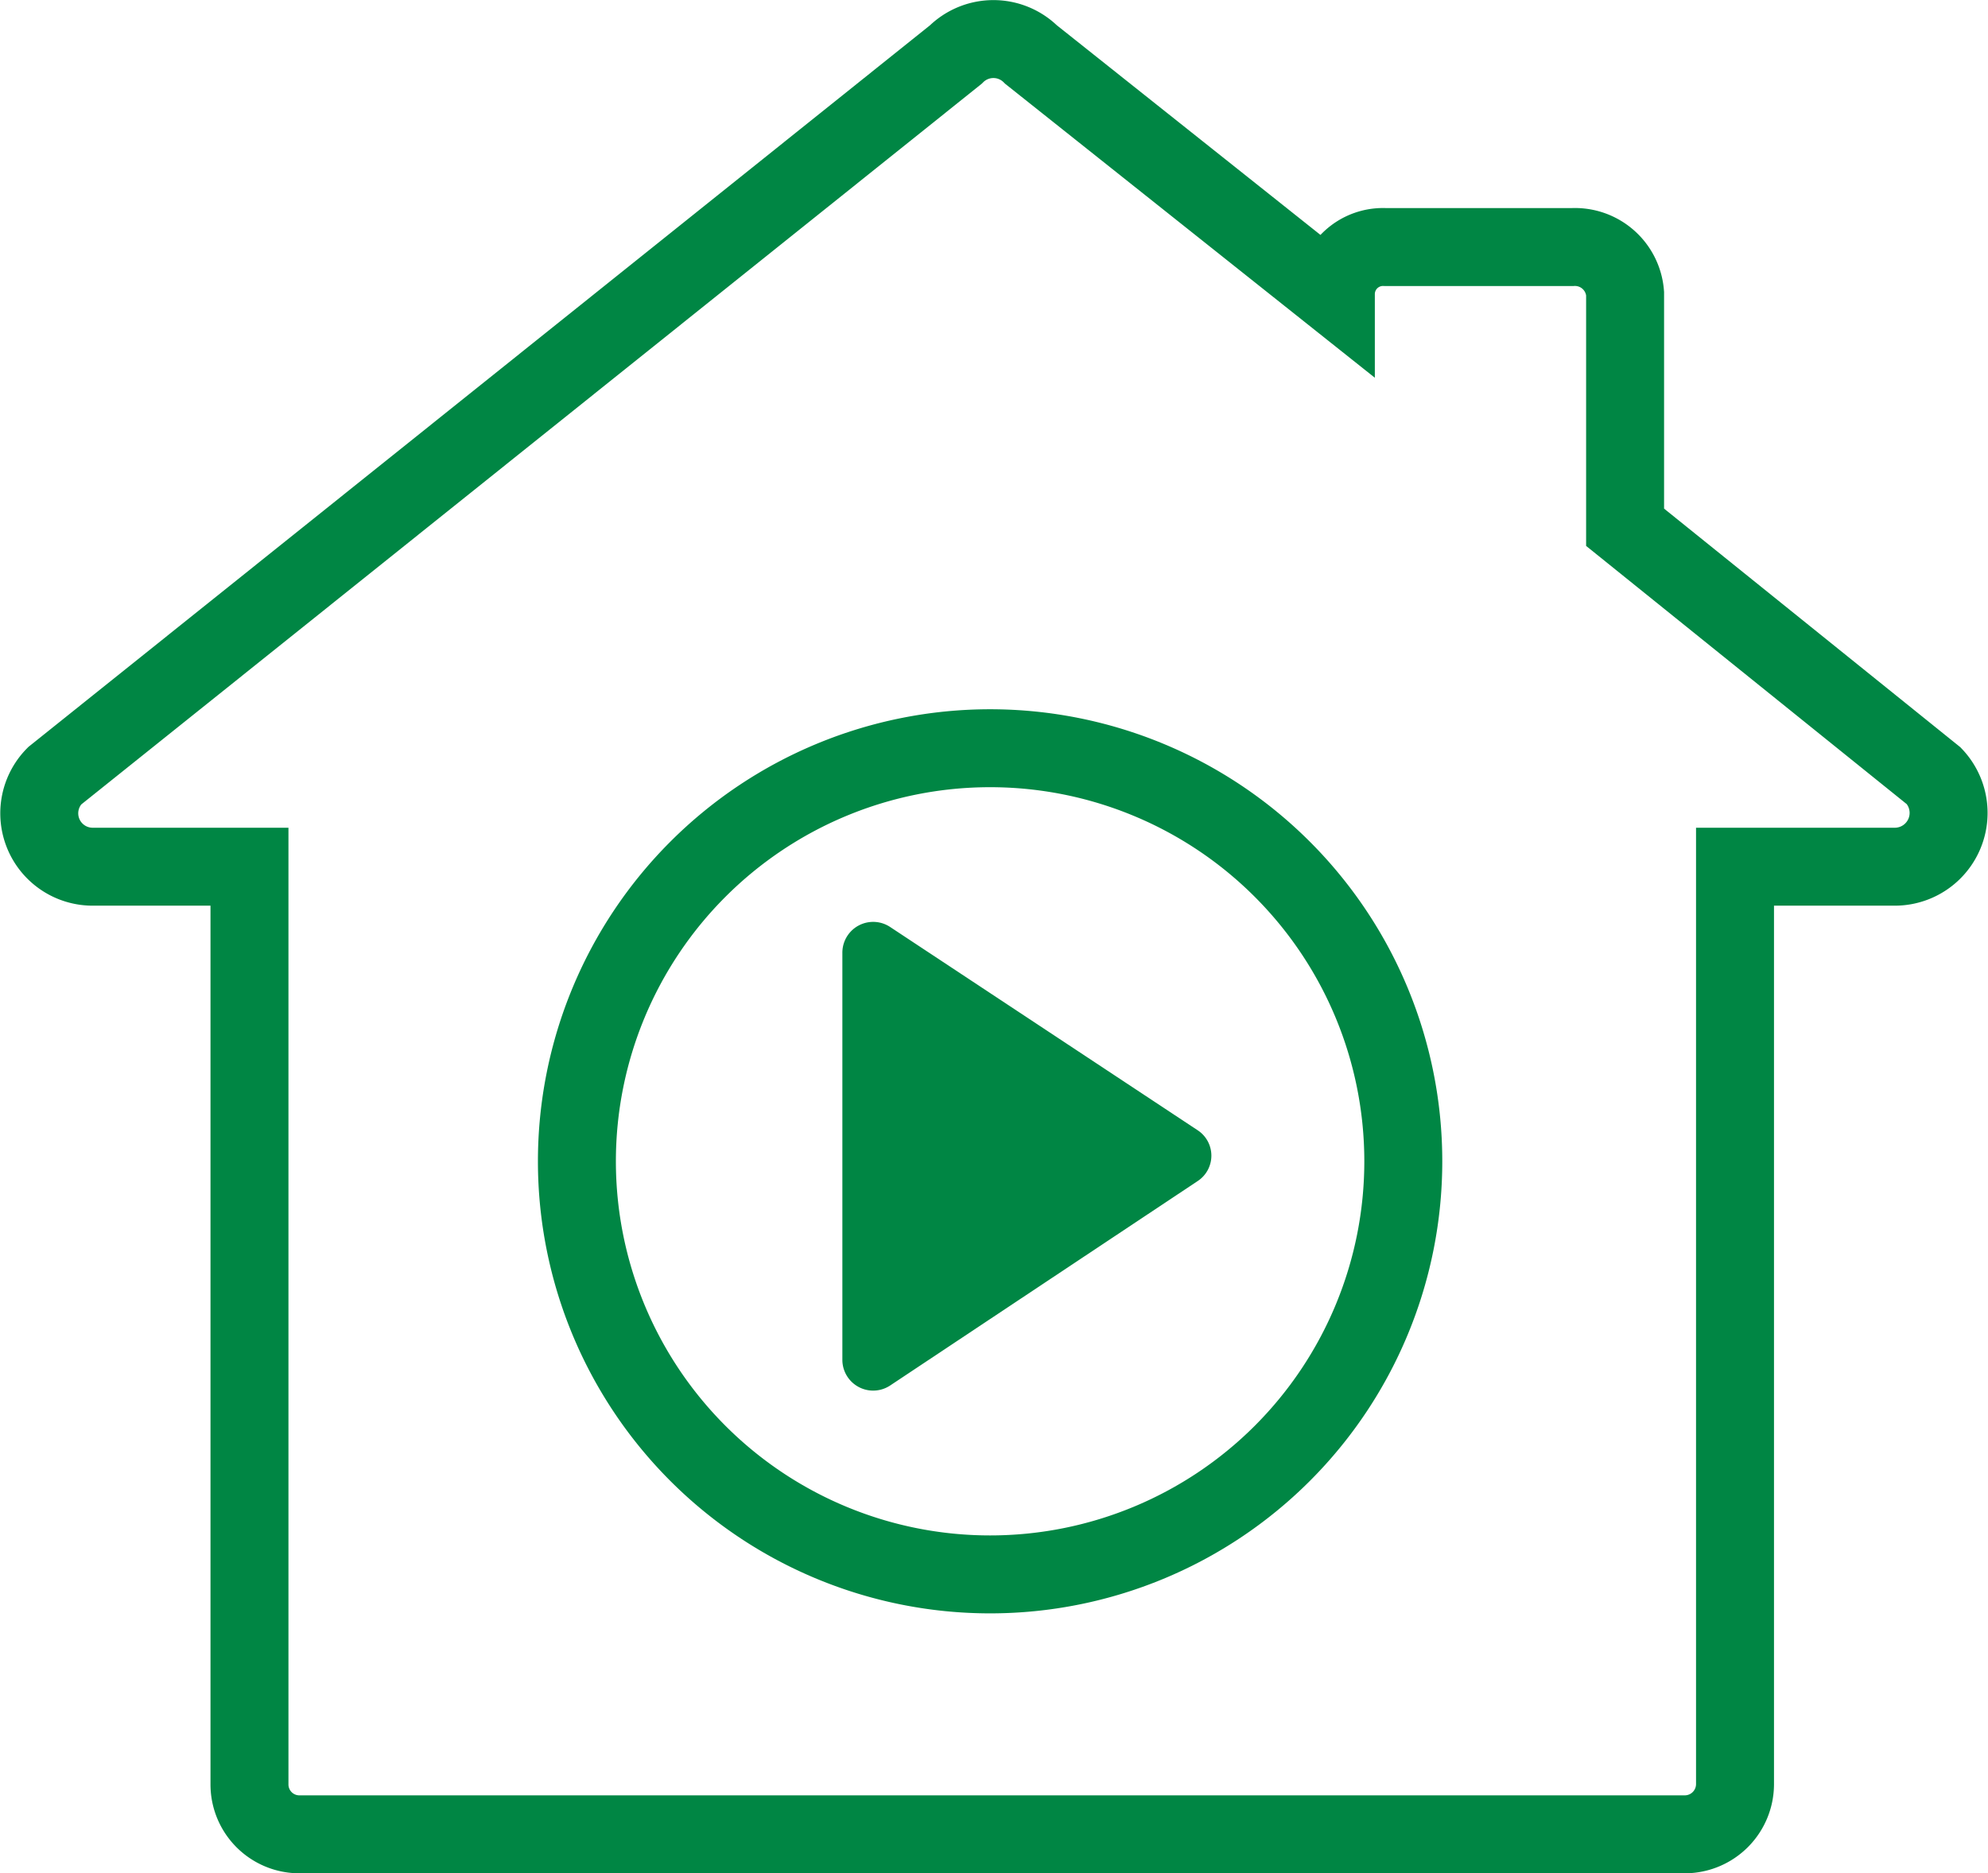 <svg xmlns="http://www.w3.org/2000/svg" viewBox="0 0 51 48.07"><defs><style>.cls-1{fill:none;stroke:#008644;stroke-miterlimit:10;stroke-width:2px;}.cls-2{fill:#008644;}</style></defs><title>Whole Home Audio and Video Distribution Icon</title><g id="Layer_2" data-name="Layer 2"><g id="Layer_1-2" data-name="Layer 1"><path class="cls-1" d="M49.61,19.91l-7.92-6.38v-6a1.29,1.29,0,0,0-1.36-1.19H35.55a1.21,1.21,0,0,0-1.28,1.19v.09L26.45,1.4a1.37,1.37,0,0,0-1.93,0L1.4,19.91a1.37,1.37,0,0,0,1,2.33h4V45.79a1.28,1.28,0,0,0,1.28,1.28H43.23a1.29,1.29,0,0,0,1.28-1.28V22.24h4.08A1.38,1.38,0,0,0,49.61,19.91ZM25.4,40.4A10.6,10.6,0,1,1,36,29.8,10.6,10.6,0,0,1,25.4,40.4Z"/><path class="cls-2" d="M22.84,23.79,30.72,29a.78.78,0,0,1,0,1.31l-7.88,5.24a.79.79,0,0,1-1.23-.65V24.45A.79.79,0,0,1,22.84,23.79Z"/></g></g></svg>